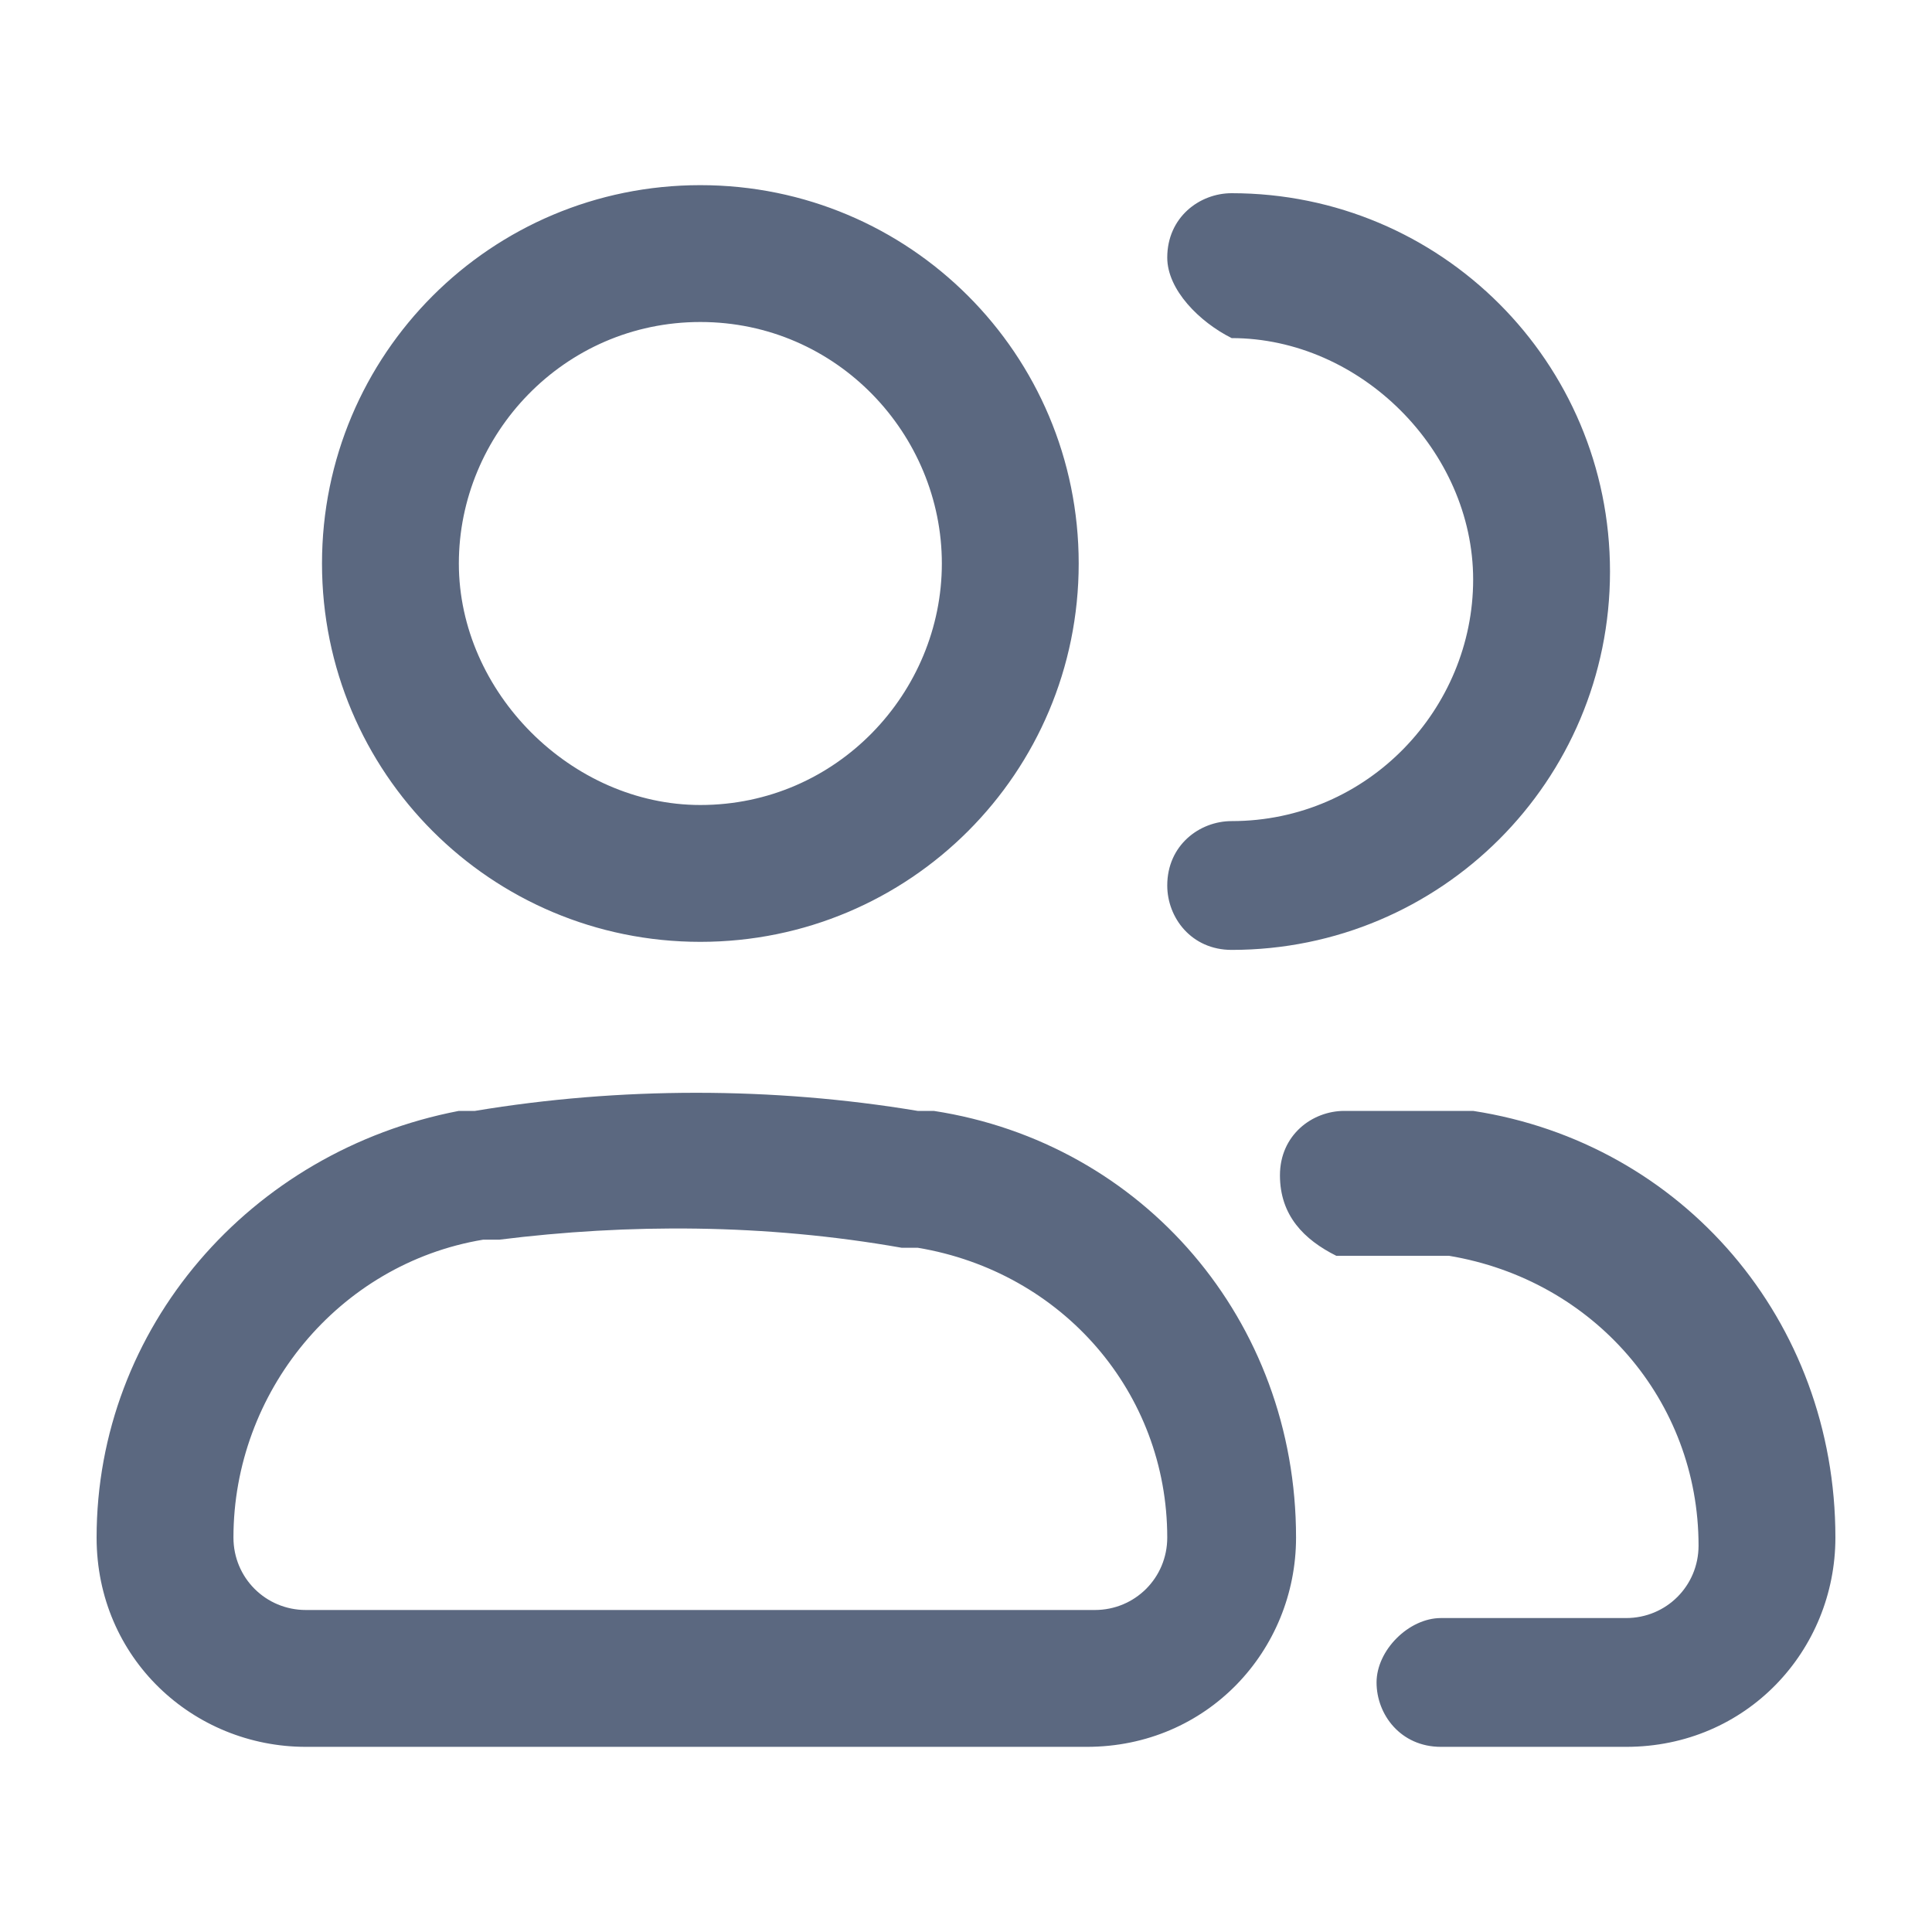 <?xml version="1.0" encoding="utf-8"?>
<!-- Generator: Adobe Illustrator 26.0.1, SVG Export Plug-In . SVG Version: 6.00 Build 0)  -->
<svg version="1.1" id="Layer_1" xmlns="http://www.w3.org/2000/svg" xmlns:xlink="http://www.w3.org/1999/xlink" x="0px" y="0px"
	 viewBox="0 0 24 24" style="enable-background:new 0 0 24 24;" xml:space="preserve">
<path fill="#5b6880" d="M11.6,13.8h-0.2c-1.8-0.3-3.7-0.3-5.5,0H5.7c-2.6,0.5-4.5,2.7-4.5,5.3c0,1.5,1.2,2.6,2.6,2.6h9.7
	c1.5,0,2.6-1.2,2.6-2.6C16.1,16.4,14.2,14.2,11.6,13.8z M13.6,20H3.8c-0.5,0-0.9-0.4-0.9-0.9c0-1.8,1.3-3.4,3.1-3.7h0.2
	c1.6-0.2,3.3-0.2,5,0.1h0.2c1.8,0.3,3.1,1.8,3.1,3.6C14.5,19.6,14.1,20,13.6,20z M8.7,11.7c2.6,0,4.7-2.1,4.7-4.7s-2.1-4.7-4.7-4.7
	C6.1,2.3,4,4.4,4,7S6.1,11.7,8.7,11.7z M8.7,4c1.7,0,3,1.4,3,3s-1.3,3-3,3c-1.6,0-3-1.4-3-3S7,4,8.7,4z M22.8,19.1
	c0,1.4-1.1,2.6-2.6,2.6h-2.3c-0.5,0-0.8-0.4-0.8-0.8s0.4-0.8,0.8-0.8h2.3c0.5,0,0.9-0.4,0.9-0.9c0-1.8-1.3-3.3-3.1-3.6
	c-0.1,0-0.2,0-0.3,0h-1.1c-0.4-0.2-0.7-0.5-0.7-1s0.4-0.8,0.8-0.8h1.1c0.2,0,0.4,0,0.5,0C20.9,14.2,22.8,16.4,22.8,19.1z M18.3,7.2
	c0-1.6-1.4-3-3-3c-0.4-0.2-0.8-0.6-0.8-1c0-0.5,0.4-0.8,0.8-0.8c2.6,0,4.7,2.1,4.7,4.7s-2.1,4.7-4.7,4.7c-0.5,0-0.8-0.4-0.8-0.8
	c0-0.5,0.4-0.8,0.8-0.8C17,10.2,18.3,8.8,18.3,7.2z"/>
</svg>
